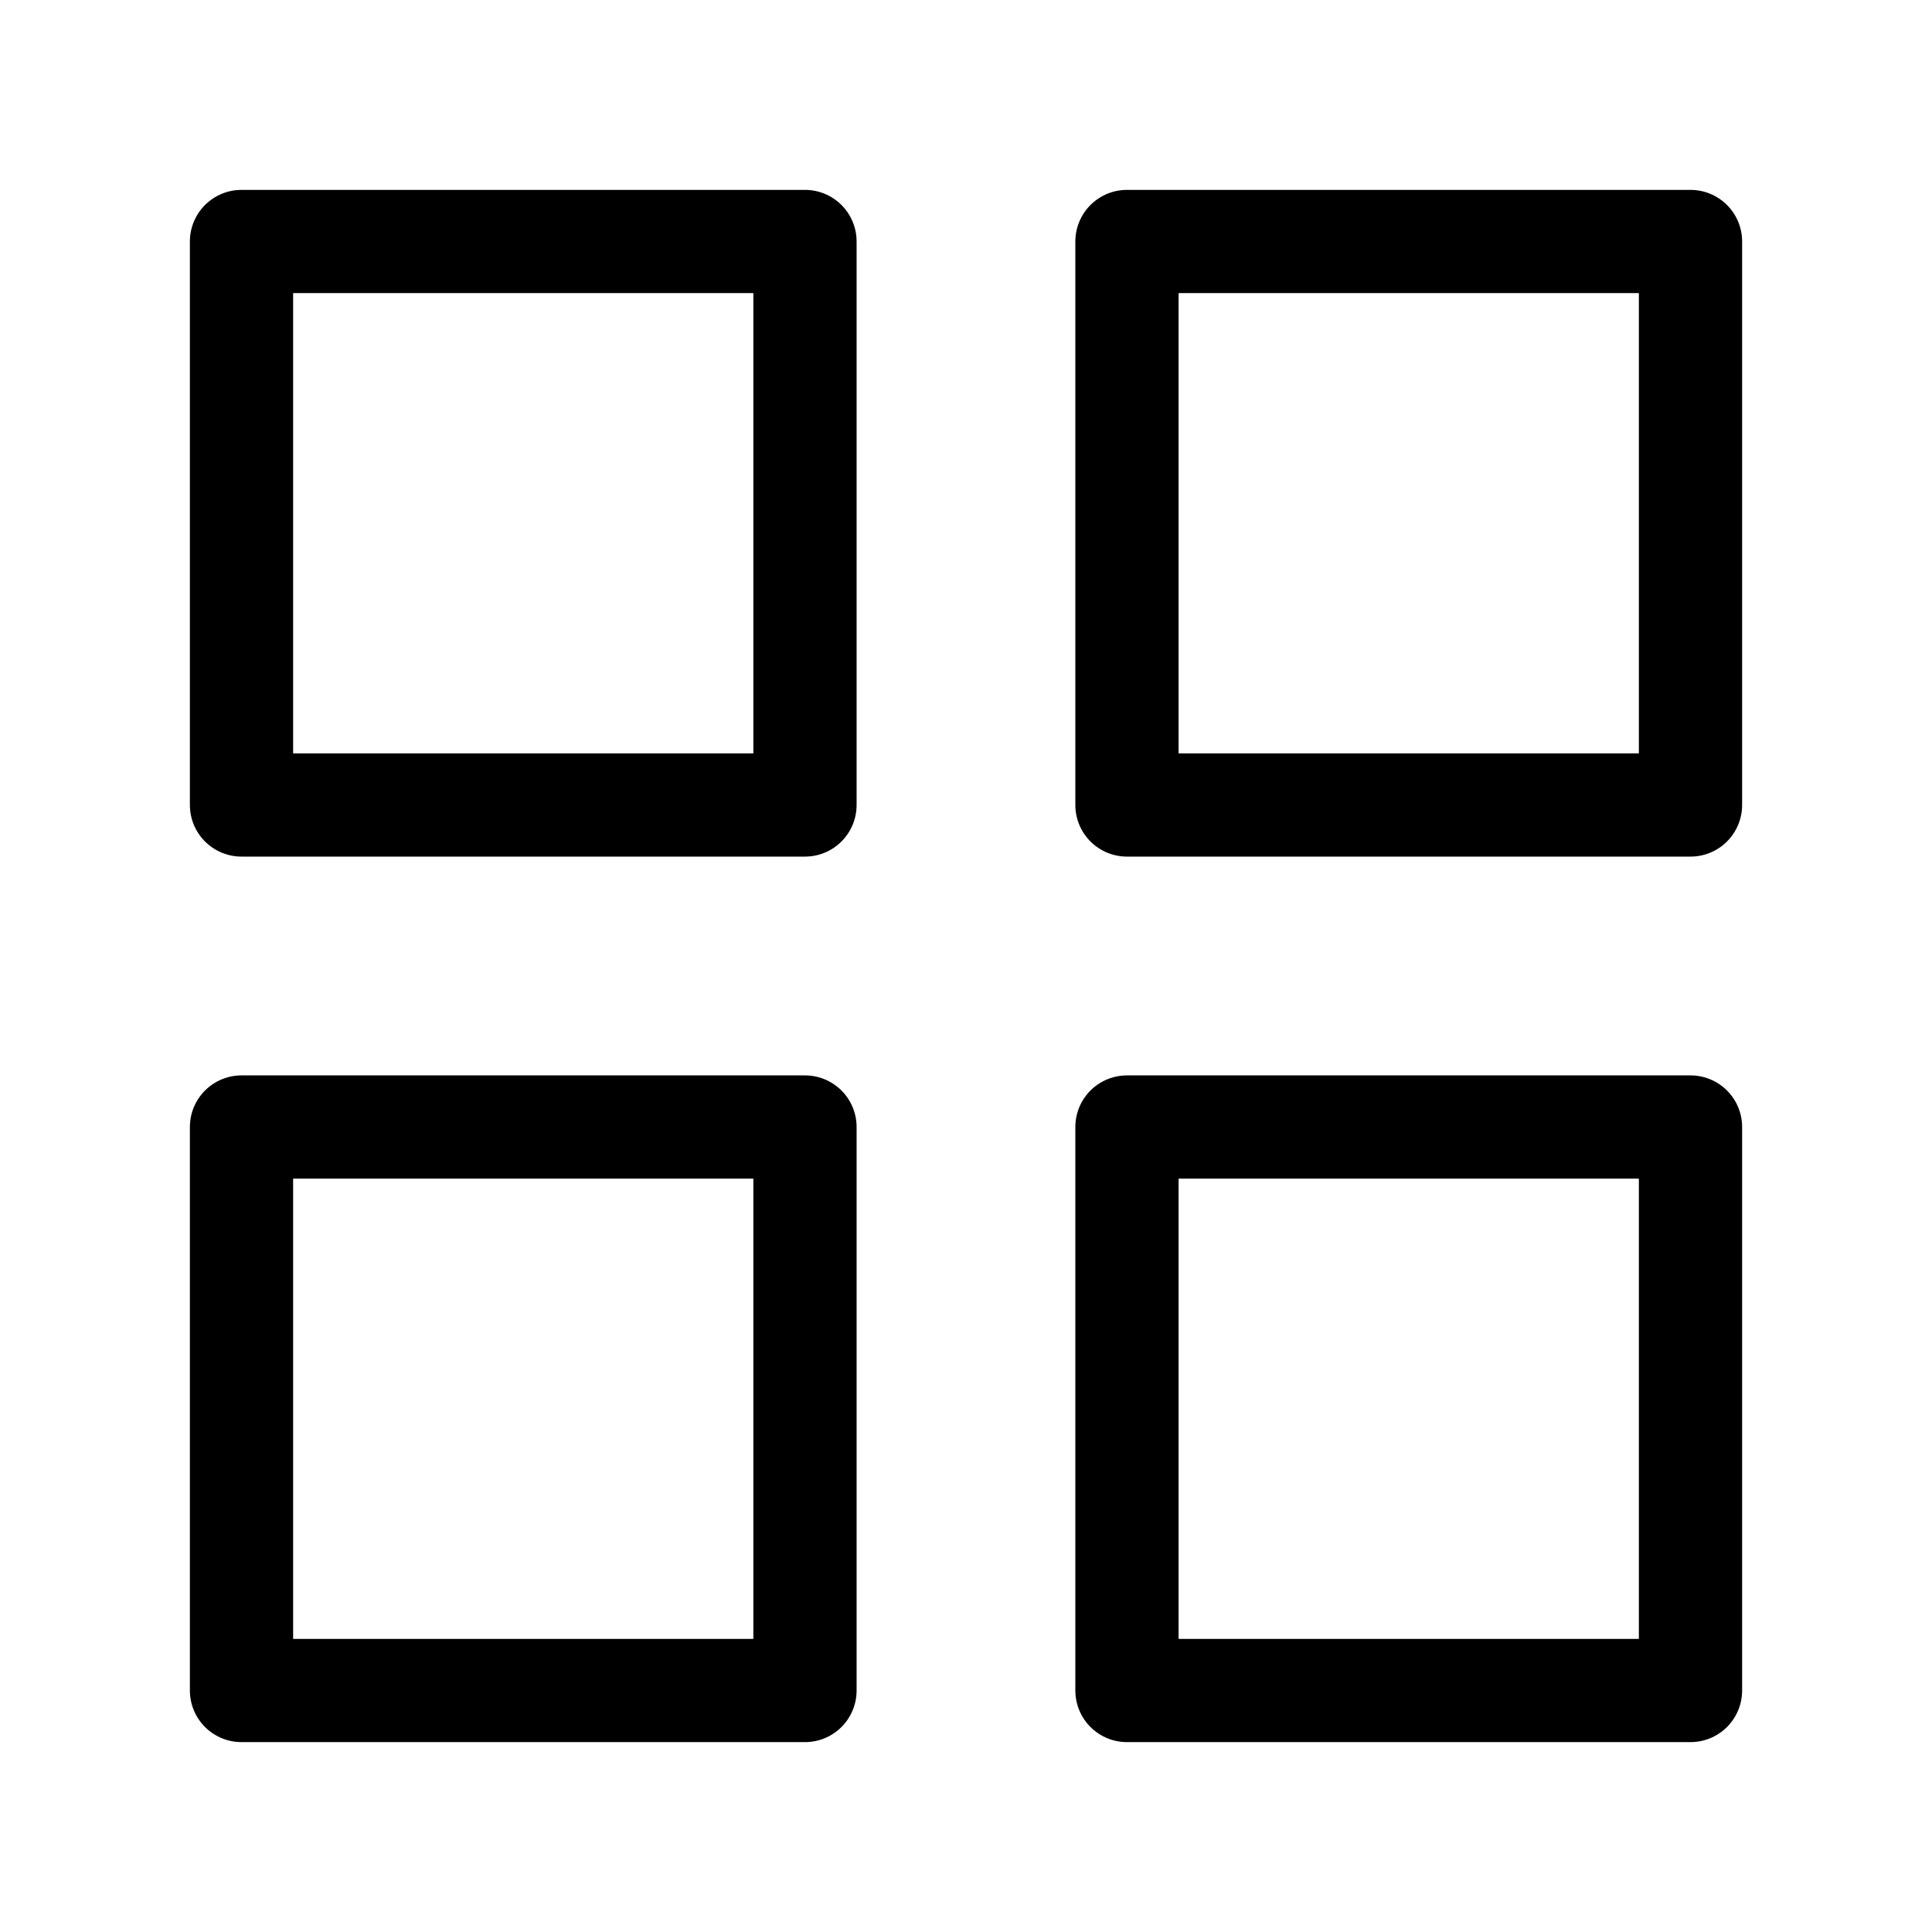 <?xml version="1.0" encoding="UTF-8"?>
<svg xmlns="http://www.w3.org/2000/svg" width="32" height="32" viewBox="0 0 32 32" fill="none">
  <g id="grid 1">
    <path id="Vector" d="M13.333 4H4V13.333H13.333V4Z" stroke="black" stroke-width="1.71" stroke-linecap="round" stroke-linejoin="round"></path>
    <path id="Vector_2" d="M28 4H18.666V13.333H28V4Z" stroke="black" stroke-width="1.71" stroke-linecap="round" stroke-linejoin="round"></path>
    <path id="Vector_3" d="M28 18.667H18.666V28H28V18.667Z" stroke="black" stroke-width="1.71" stroke-linecap="round" stroke-linejoin="round"></path>
    <path id="Vector_4" d="M13.333 18.667H4V28H13.333V18.667Z" stroke="black" stroke-width="1.71" stroke-linecap="round" stroke-linejoin="round"></path>
  </g>
</svg>
